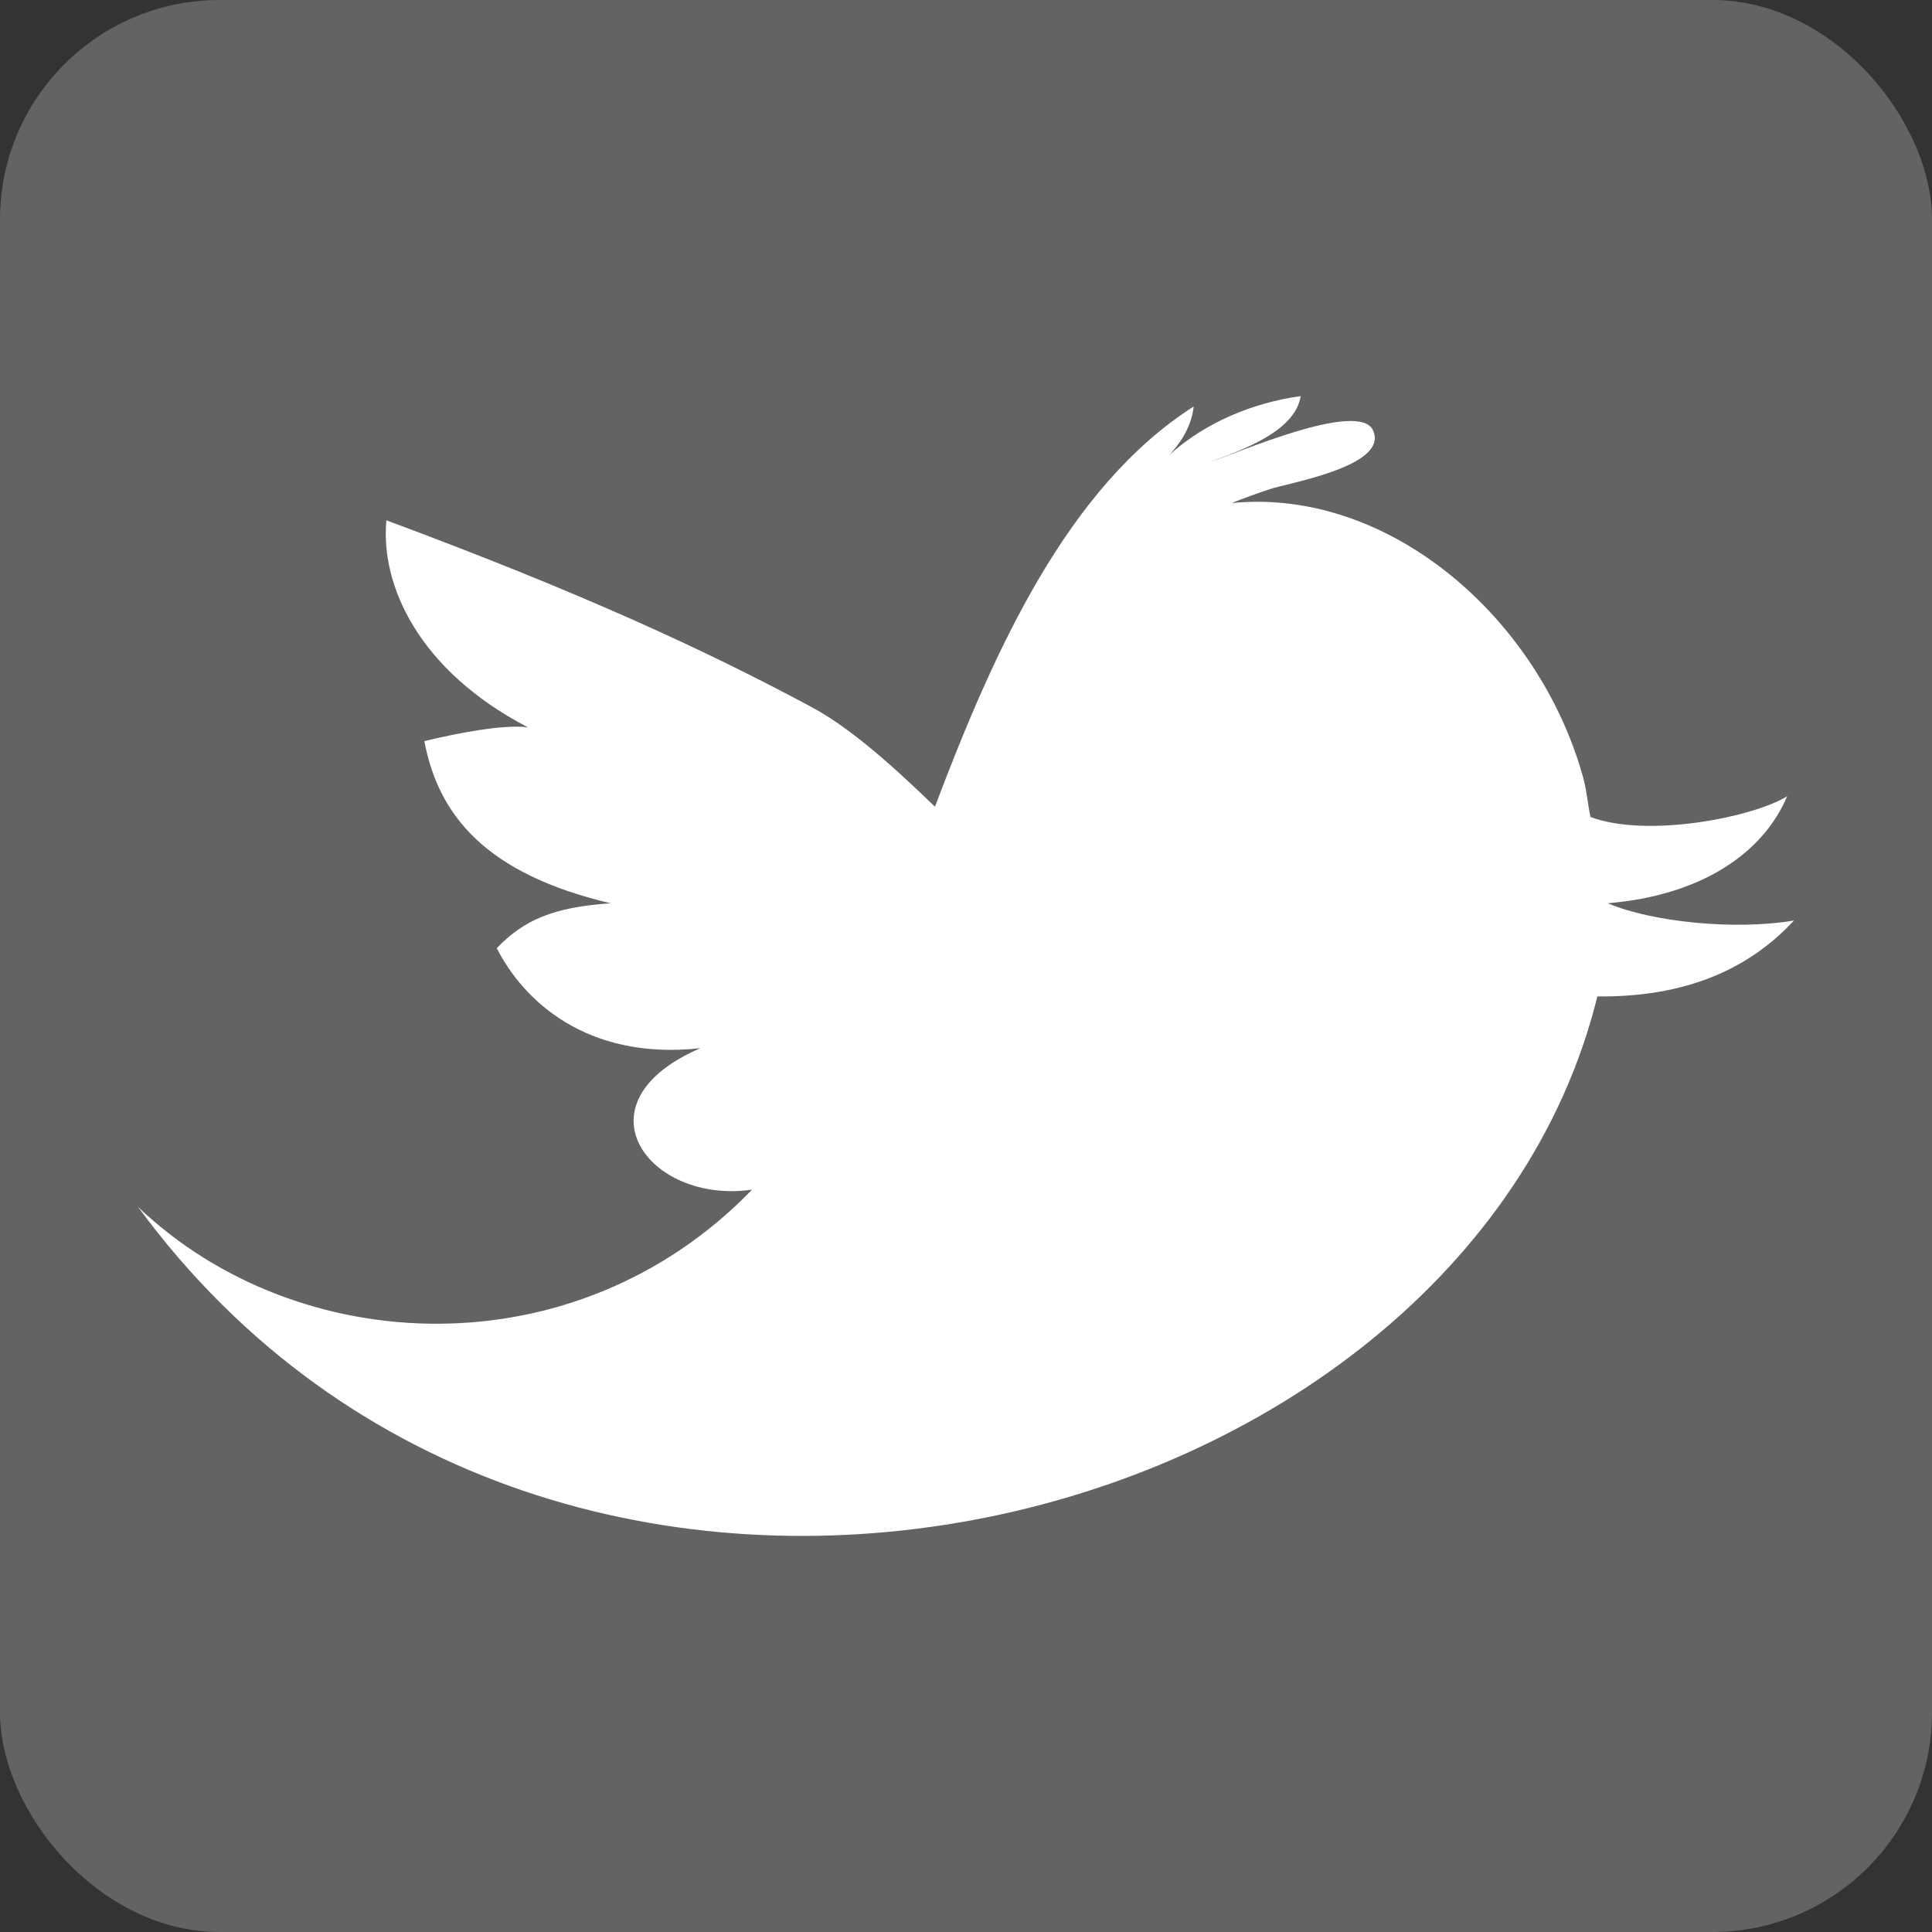 <?xml version="1.0" encoding="UTF-8" standalone="no"?>
<!-- Created with Inkscape (http://www.inkscape.org/) -->

<svg
   xmlns:dc="http://purl.org/dc/elements/1.1/"
   xmlns:cc="http://creativecommons.org/ns#"
   xmlns:rdf="http://www.w3.org/1999/02/22-rdf-syntax-ns#"
   xmlns:svg="http://www.w3.org/2000/svg"
   xmlns="http://www.w3.org/2000/svg"
   version="1.1"
   width="44"
   height="44"
   id="svg4003">
  <rect width="100%" height="100%" fill="#333333" stroke="none"/>
  <defs
     id="defs4005" />
  <g
     transform="translate(-201.571,1164.638)"
     id="layer1">
    <rect
       width="44"
       height="44"
       rx="5"
       ry="5"
       x="201.571"
       y="-1164.638"
       id="rect3776-8"
       style="fill:#636363;fill-opacity:1;stroke:none" />
    <path
       d="m 231.193,-1155.617 c -0.124,0.807 -1.341,1.229 -2.043,1.493 0.532,-0.164 3.386,-1.425 3.693,-0.707 0.364,0.817 -1.963,1.195 -2.357,1.335 -0.293,0.097 -0.575,0.198 -0.864,0.315 3.581,-0.357 7.016,2.62 8.014,6.285 0.07,0.264 0.093,0.557 0.157,0.865 1.31,0.487 3.714,0 4.479,-0.472 -0.553,1.307 -1.967,2.26 -4.086,2.436 1.021,0.433 2.915,0.619 4.243,0.393 -0.84,0.902 -2.174,1.754 -4.479,1.729 -3.076,12.464 -23.74,17.733 -33.236,4.793 3.637,3.471 9.968,3.757 13.986,-0.393 -2.355,0.345 -4.073,-1.973 -1.179,-3.221 -2.603,0.286 -4.043,-1.103 -4.636,-2.278 0.61,-0.639 1.291,-0.936 2.593,-1.022 -2.849,-0.673 -3.921,-2.002 -4.243,-3.693 0.791,-0.192 1.816,-0.385 2.357,-0.315 -2.497,-1.304 -3.358,-3.239 -3.221,-4.714 4.46,1.656 7.288,2.969 9.664,4.243 0.847,0.452 1.763,1.246 2.829,2.279 1.356,-3.585 3.023,-7.281 5.893,-9.115 -0.047,0.416 -0.256,0.783 -0.55,1.1 0.816,-0.74 1.91,-1.187 2.986,-1.336 z"
       id="path3063-8"
       style="fill:#ffffff;fill-opacity:1;stroke:none;display:inline" />
  </g>
</svg>
